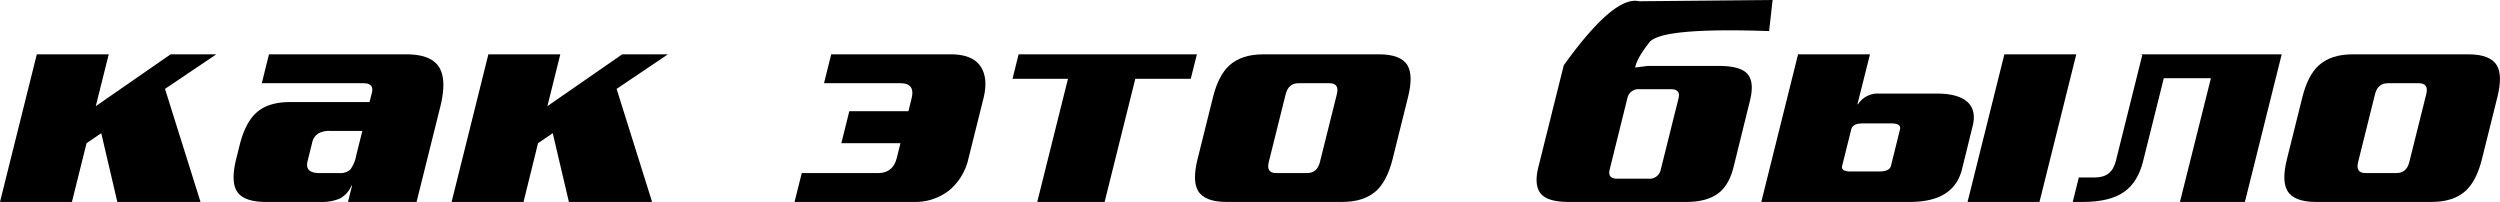 <?xml version="1.0" encoding="UTF-8"?> <svg xmlns="http://www.w3.org/2000/svg" viewBox="0 0 796.05 64.3"><title>кэб_черн</title><g id="Слой_2" data-name="Слой 2"><g id="Слой_2-2" data-name="Слой 2"><path d="M34.62,17.3,30.5,33.8,54.31,17.3H68.87l-16.33,11,11.31,36H37.36L32.24,42.4l-4.68,3.2L22.9,64.3H0l11.72-47Z"></path><path d="M132.64,64.3H110.81l1.29-5.2h-.19a8.31,8.31,0,0,1-3.64,4.1A14.54,14.54,0,0,1,102,64.3H84.71q-6.9,0-9.12-3.15T75.24,50.5l1.07-4.3q1.83-7.31,5.53-10.5t10.5-3.2h25.33l.75-3c.49-2-.42-3-2.75-3H83.36l2.29-9.2h43.67q7.47,0,10.16,3.6,3,4,.69,13.2ZM113.45,49.4l1.92-7.7H105.28a7.5,7.5,0,0,0-3.76.7,4.57,4.57,0,0,0-2.16,3.2l-1.42,5.7q-.94,3.8,3.71,3.8h6.21A4.84,4.84,0,0,0,111.54,54,11,11,0,0,0,113.45,49.4Z"></path><path d="M178.41,17.3,174.3,33.8l23.81-16.5h14.55l-16.32,11,11.3,36H181.15L176,42.4l-4.68,3.2L166.7,64.3H143.8l11.71-47Z"></path><path d="M267.9,45.6l2.54-10.2h18.83l1-4.1q1.2-4.8-3.56-4.8H262.38l2.29-9.2h38q6.89,0,9.49,3.75t1,10.25l-4.74,19a18.61,18.61,0,0,1-5.91,10.1A17.4,17.4,0,0,1,291,64.3H253l2.3-9.2H279.6q4.75,0,5.95-4.8l1.17-4.7Z"></path><path d="M379.16,25.1H361.5l-9.77,39.2H330.28l9.78-39.2H322.4l1.94-7.8h56.77Z"></path><path d="M443.42,50.7q-1.71,6.79-5.12,10-3.9,3.6-10.89,3.6H390.54q-7,0-9.1-3.6-1.81-3.2-.12-10l4.93-19.8q1.69-6.79,5.12-10,3.9-3.6,10.89-3.6h36.87q7,0,9.1,3.6,1.81,3.2.12,10Zm-23.13.9L425.68,30q.87-3.49-2.33-3.5h-9.9q-3.19,0-4.07,3.5L404,51.6q-.87,3.49,2.33,3.5h9.9Q419.42,55.1,420.29,51.6Z"></path><path d="M497.93,20.8q16-22.3,24-20.4l42.5-.4-1.11,9.9Q529,8.7,525.23,13.45t-4.5,7.75l-.08.3,3.91-.5h22.8c4.6,0,7.63.87,9.11,2.6s1.72,4.57.74,8.5L552,53.2q-1.5,6-5.14,8.55t-9.95,2.55H499.5c-4.46,0-7.43-.88-8.89-2.65s-1.72-4.58-.76-8.45ZM515,56.9h9.9a3.6,3.6,0,0,0,3.92-2.9l5.66-22.7c.48-1.93-.34-2.9-2.48-2.9h-9.89a3.61,3.61,0,0,0-3.93,2.9L512.55,54C512.07,55.93,512.89,56.9,515,56.9Z"></path><path d="M624.74,53.9q-2.6,10.4-16.56,10.4H560.83l11.71-47h22.9l-4,15.9h.19a7.41,7.41,0,0,1,6.67-3.4h18.44q6.88,0,9.88,2.8,2.72,2.7,1.52,7.5Zm-22.62-1.1L605,41.2c.31-1.27-.63-1.9-2.83-1.9h-9.12c-2.07,0-3.26.63-3.58,1.9l-2.89,11.6c-.3,1.2.59,1.8,2.66,1.8h9.12Q601.67,54.6,602.12,52.8Zm47.29,11.5h-22.9l11.72-47h22.9Z"></path><path d="M689,24.9l-6.59,26.4q-1.63,6.6-5.91,9.7-4.6,3.3-13.24,3.3H660l1.94-7.8h5.24q5.25,0,6.54-5.2l8.43-33.8-.44-.2h44.83l-11.72,47H694.14L704,24.9Z"></path><path d="M790.29,50.7q-1.69,6.79-5.11,10-3.9,3.6-10.89,3.6H737.42q-7,0-9.1-3.6-1.82-3.2-.12-10l4.93-19.8q1.7-6.79,5.12-10,3.9-3.6,10.89-3.6H786q7,0,9.09,3.6,1.83,3.2.13,10Zm-23.12.9L772.56,30q.87-3.49-2.33-3.5h-9.9q-3.2,0-4.08,3.5l-5.38,21.6c-.58,2.33.19,3.5,2.33,3.5h9.9Q766.3,55.1,767.17,51.6Z"></path></g></g></svg> 